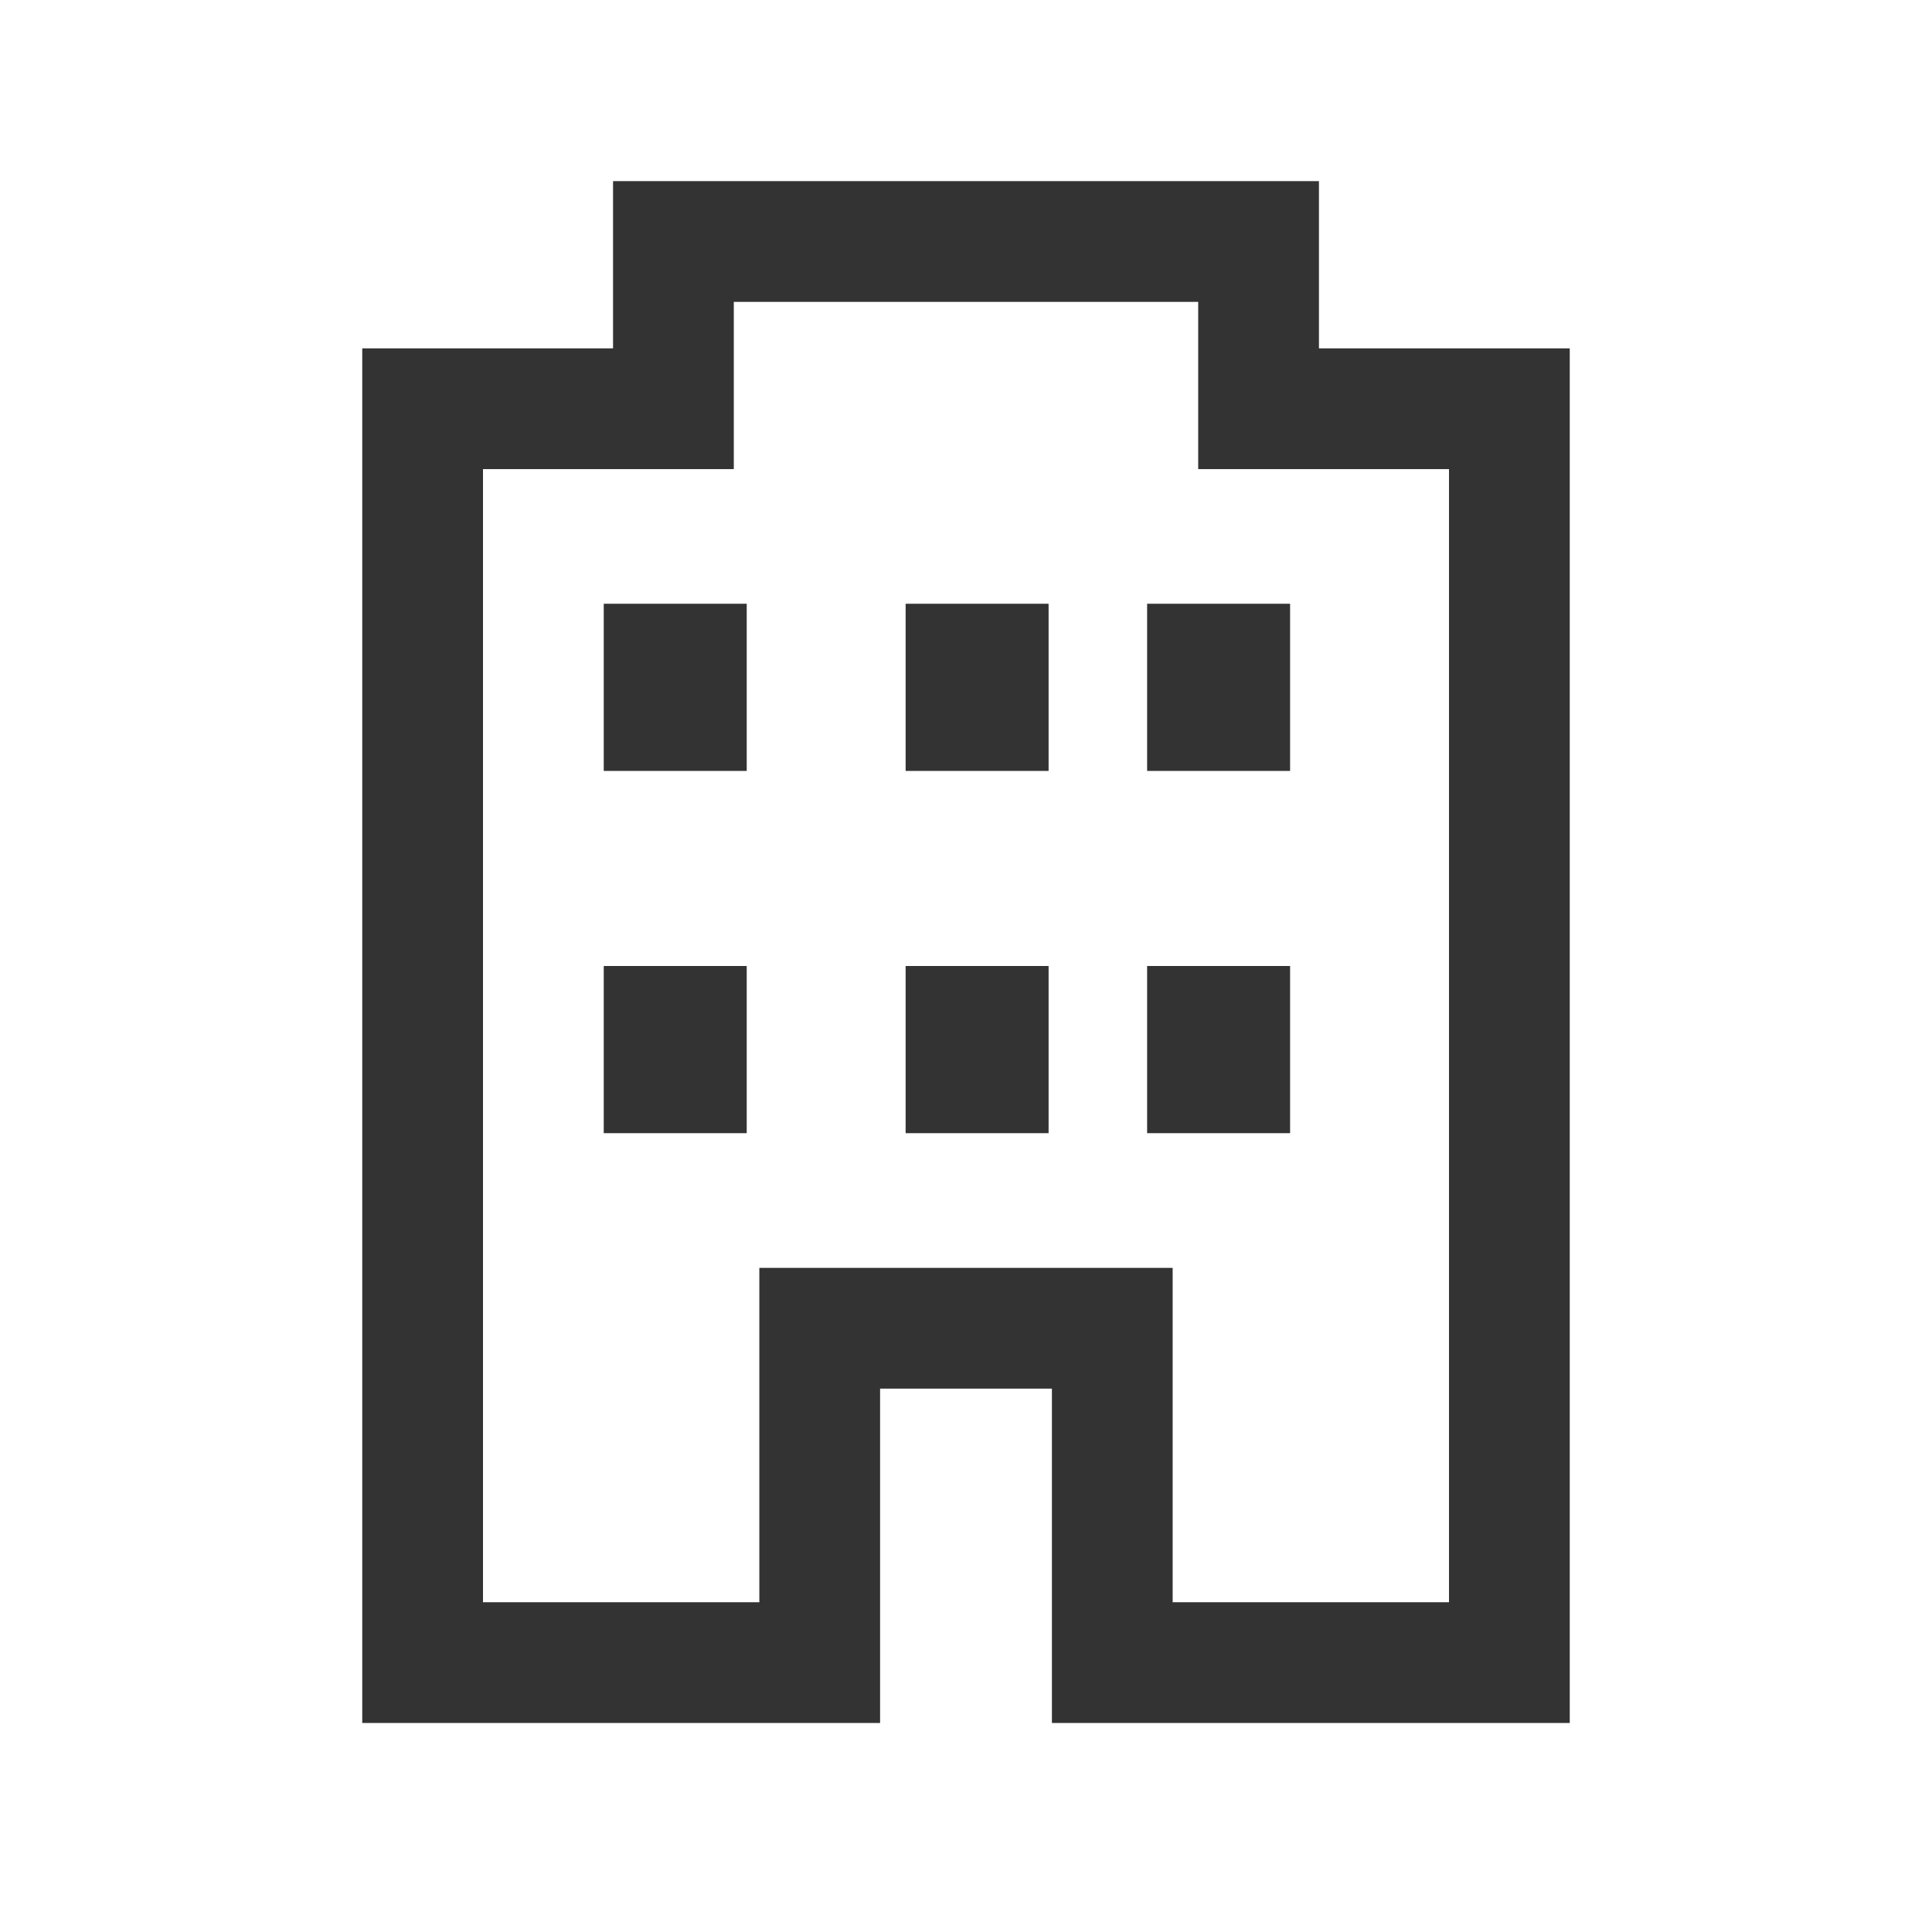 <svg xmlns="http://www.w3.org/2000/svg" width="32" height="32"><g fill="none" fill-rule="evenodd"><path stroke="#333" stroke-width="2" d="M7 27.538h6.577V22h4.846v5.538H25V6.77h-4.154V4h-9.692v2.77H7z"/><path fill="#333" fill-rule="nonzero" d="M10 10h2.368v2.769H10zm0 6h2.368v2.769H10zm5-6h2.368v2.769H15zm0 6h2.368v2.769H15zm4-6h2.368v2.769H19zm0 6h2.368v2.769H19z"/></g></svg>